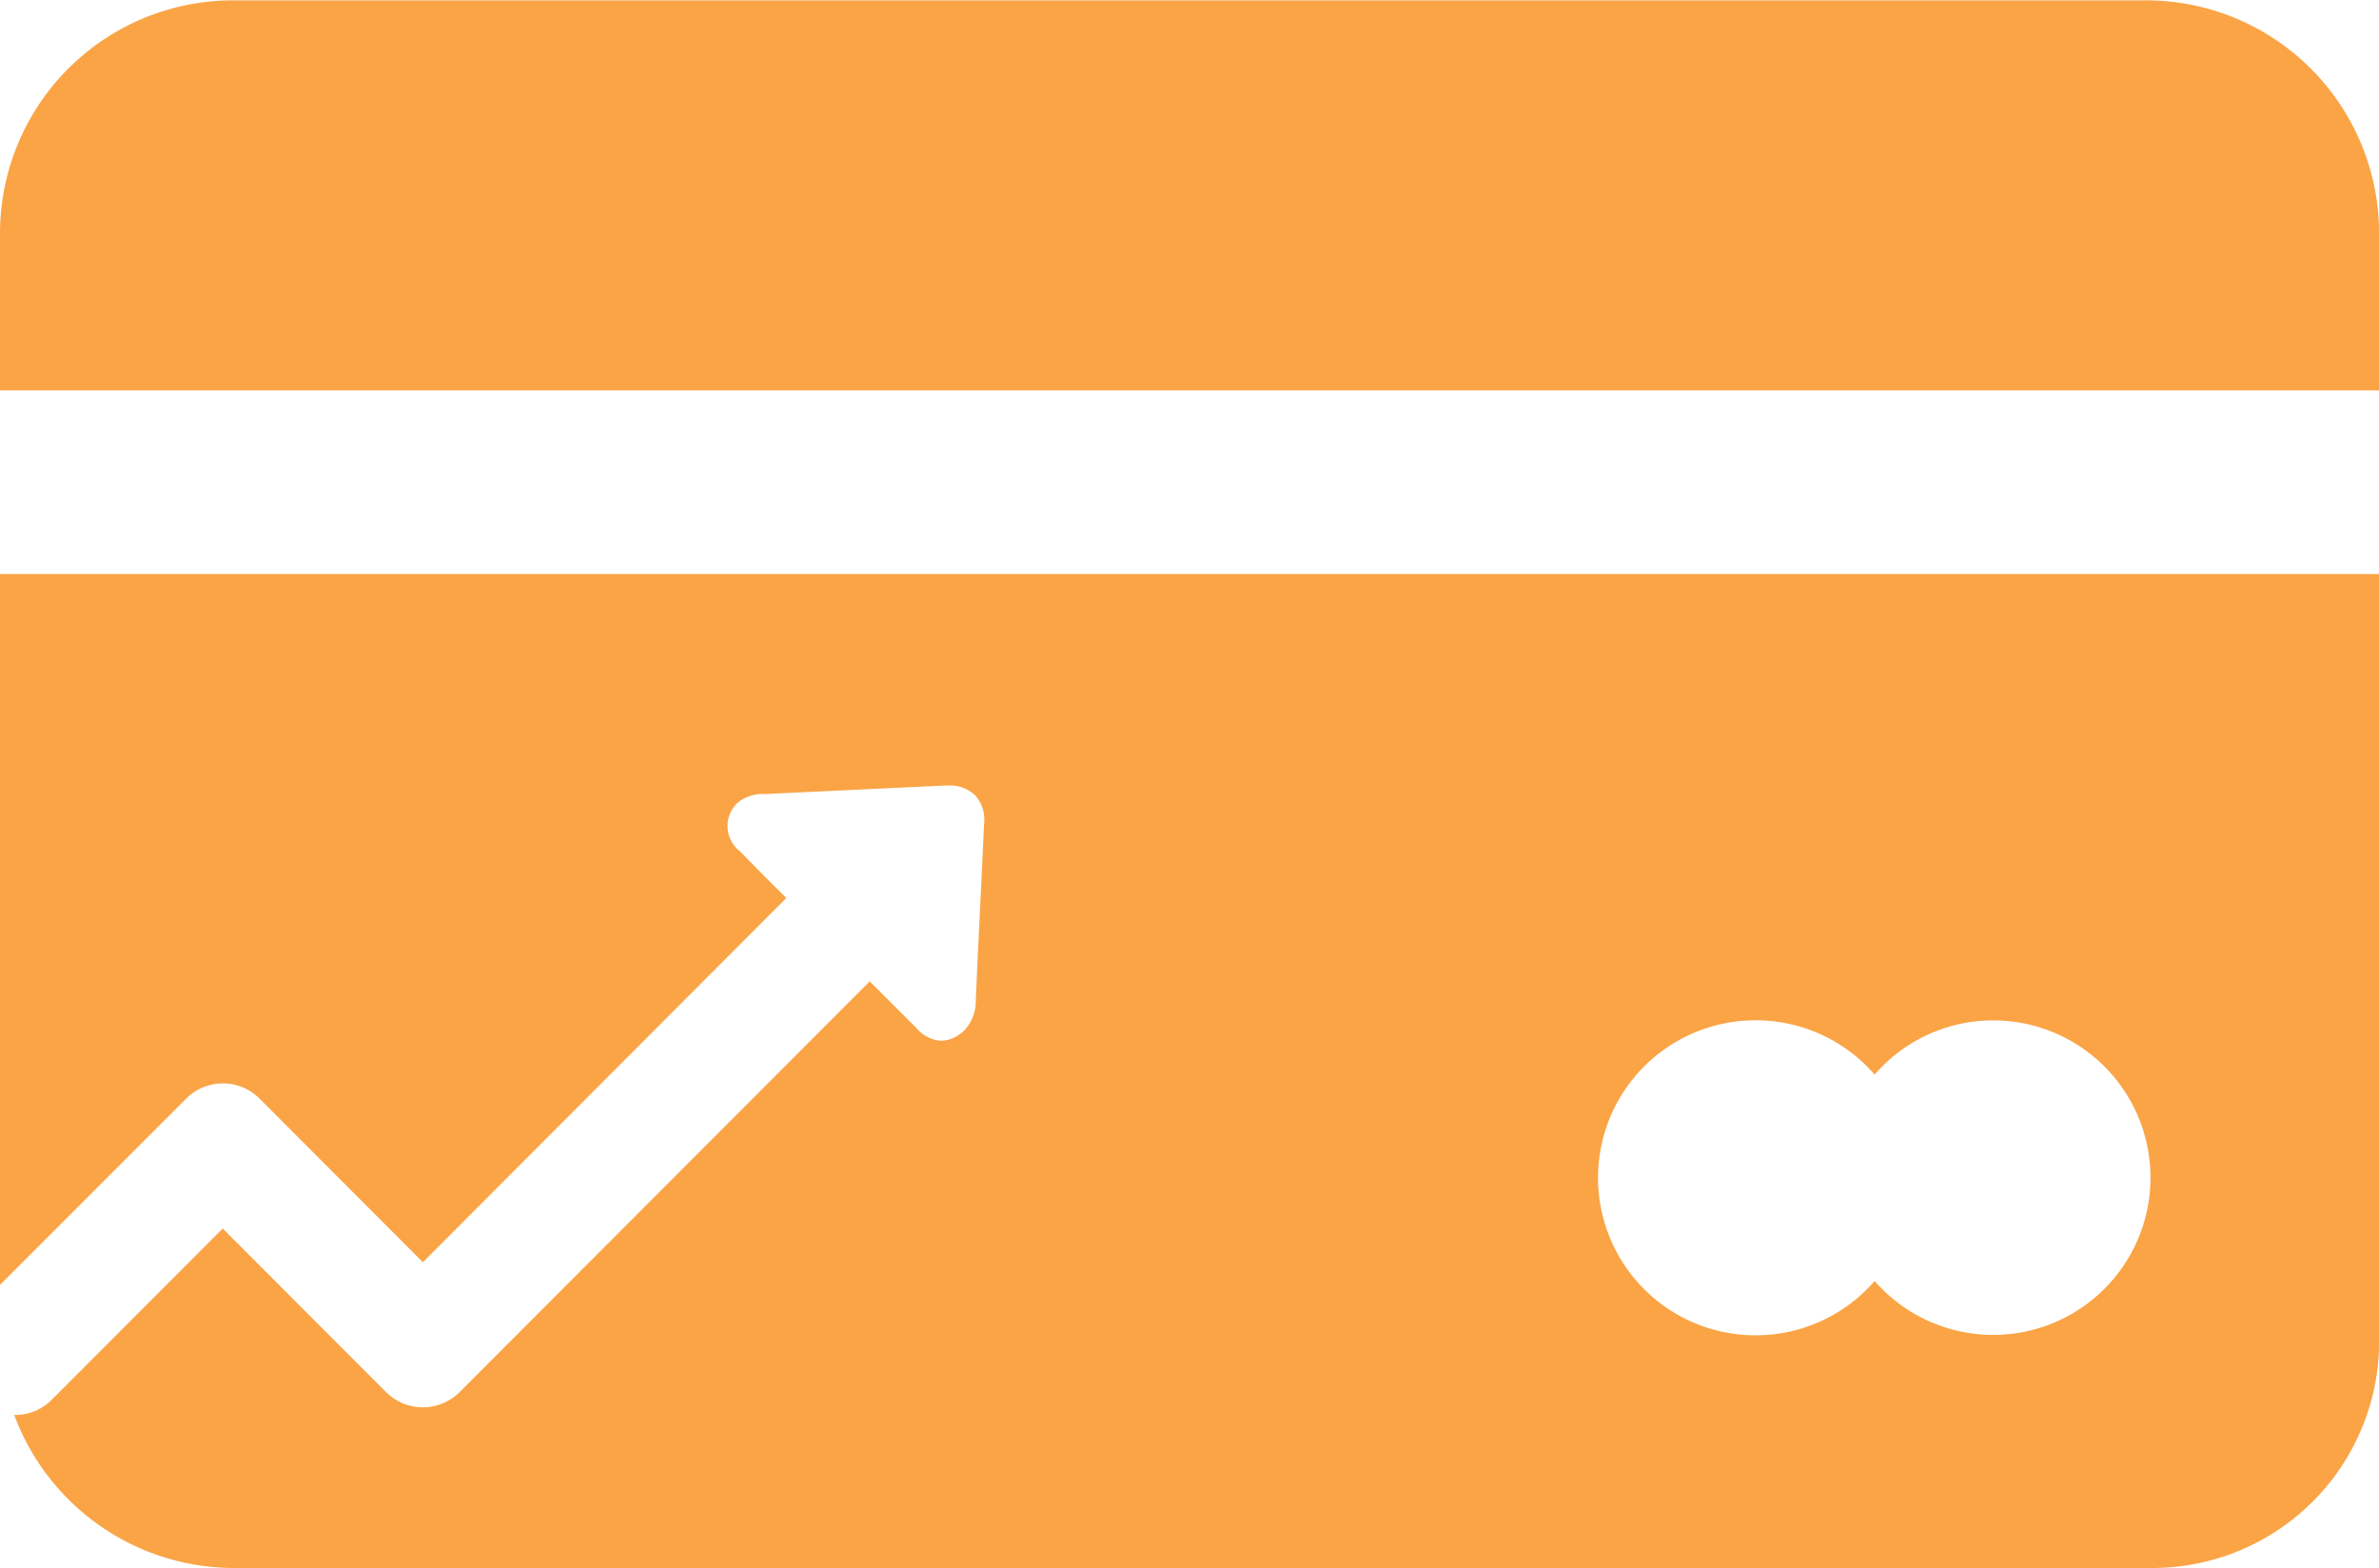 <svg xmlns="http://www.w3.org/2000/svg" width="78.969" height="52.062" viewBox="0 0 78.969 52.062"><defs><style>      .cls-1 {        fill: #faa446;        fill-rule: evenodd;      }    </style></defs><path id="credit-repair-icon.svg" class="cls-1" d="M404.379,576.025H340.847a7.792,7.792,0,0,1-7.375-5.08c0.011,0,.021,0,0.031,0a1.7,1.7,0,0,0,1.216-.507l5.674-5.684,5.42,5.43a1.729,1.729,0,0,0,2.446,0l13.61-13.634,1.539,1.535a1.166,1.166,0,0,0,.823.436,1.021,1.021,0,0,0,.492-0.133,1.347,1.347,0,0,0,.295-0.219,1.429,1.429,0,0,0,.373-0.993c0.056-1.3.119-2.591,0.183-3.894l0.091-1.951a1.214,1.214,0,0,0-.288-0.951,1.2,1.2,0,0,0-.907-0.331h-0.113c-2,.092-3.986.19-5.982,0.282a1.288,1.288,0,0,0-.921.317,1.061,1.061,0,0,0,.1,1.577l0.5,0.507c0.344,0.353.7,0.705,1.047,1.05l-12.063,12.092-5.42-5.43a1.721,1.721,0,0,0-2.44,0L333,566.627v-23.6h78.972V568.3A7.529,7.529,0,0,1,404.379,576.025Zm-5.229-18.18a5.2,5.2,0,0,0-3.923,1.8,5.23,5.23,0,1,0,0,6.852A5.221,5.221,0,1,0,399.15,557.845ZM333,531.7a7.739,7.739,0,0,1,7.845-7.719h63.282a7.739,7.739,0,0,1,7.845,7.719v5.23H333V531.7Z" transform="translate(-333 -523.969)"></path></svg>
